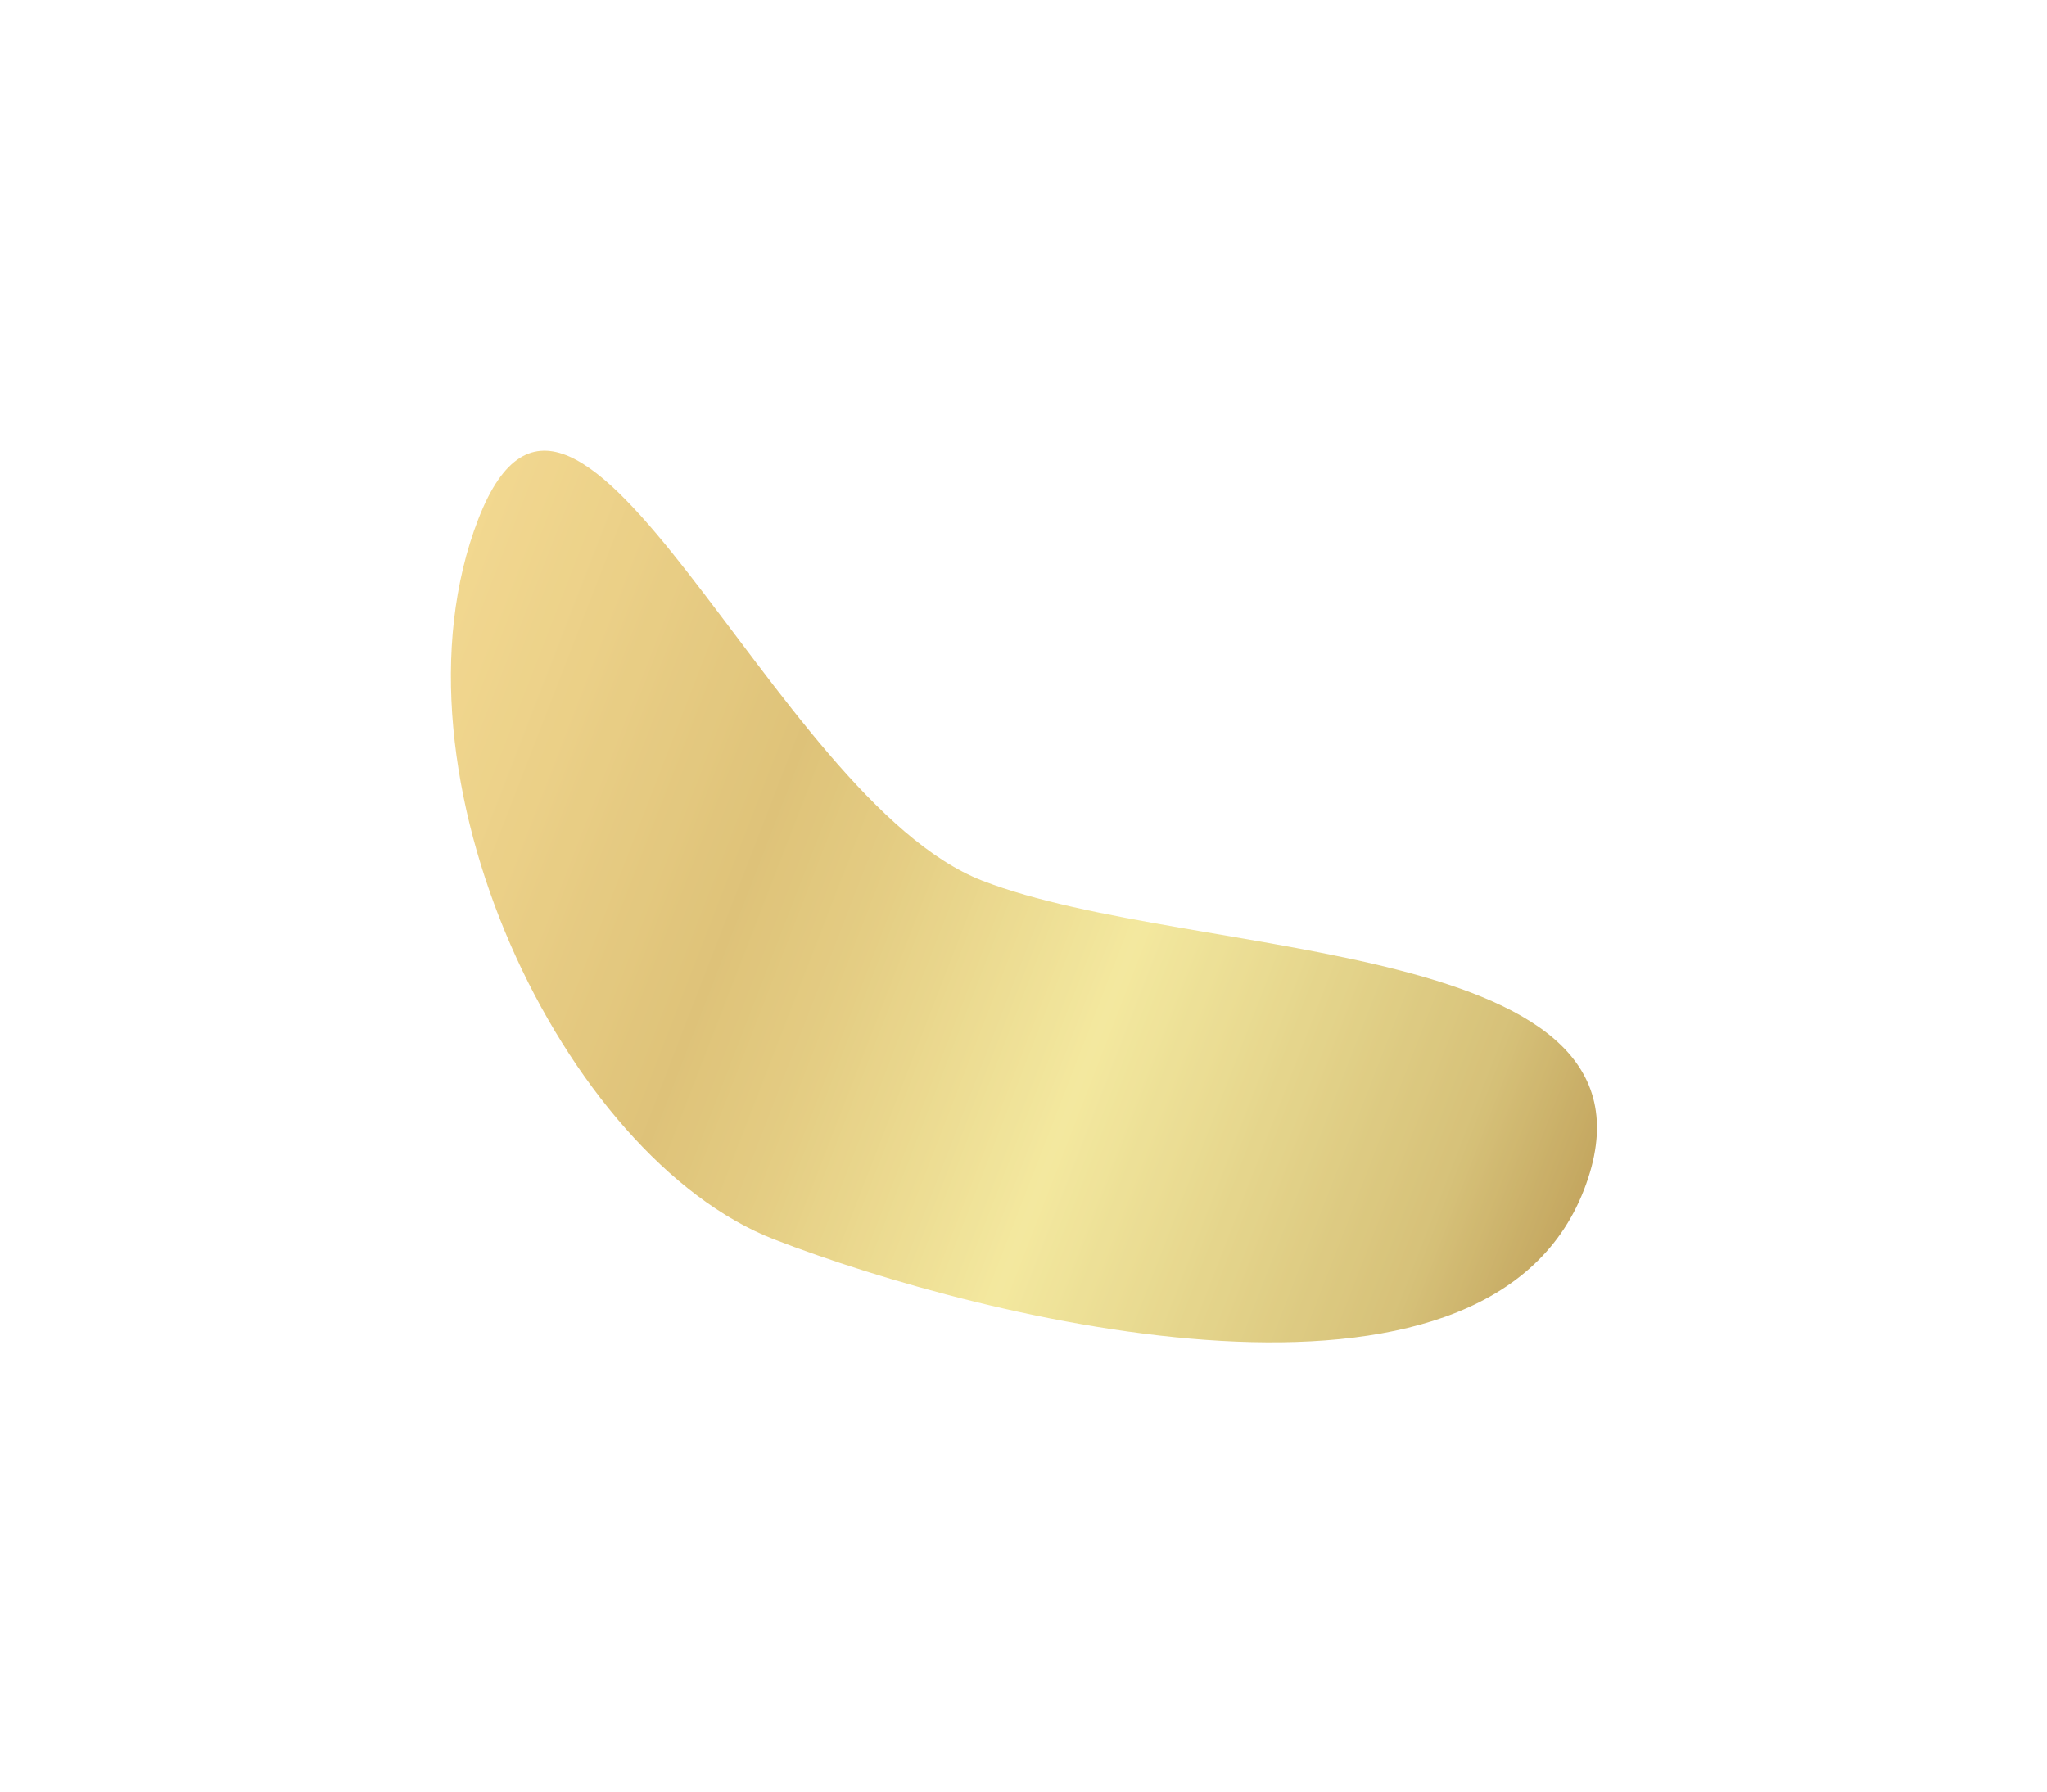 <?xml version="1.0" encoding="UTF-8"?> <svg xmlns="http://www.w3.org/2000/svg" width="948" height="830" viewBox="0 0 948 830" fill="none"><g opacity="0.73" filter="url(#filter0_f_121_156)"><path d="M221.526 240.42C267.317 122.243 357.588 370.227 454.989 407.968C552.39 445.709 779.351 432.985 733.56 551.161C687.769 669.338 456.004 611.853 358.603 574.112C261.202 536.372 175.735 358.597 221.526 240.42Z" fill="url(#paint0_linear_121_156)"></path></g><defs><filter id="filter0_f_121_156" x="0.922" y="0.861" width="946.568" height="828.832" filterUnits="userSpaceOnUse" color-interpolation-filters="sRGB"><feFlood flood-opacity="0" result="BackgroundImageFix"></feFlood><feBlend mode="normal" in="SourceGraphic" in2="BackgroundImageFix" result="shape"></feBlend><feGaussianBlur stdDeviation="103.95" result="effect1_foregroundBlur_121_156"></feGaussianBlur></filter><linearGradient id="paint0_linear_121_156" x1="443.541" y1="1299.64" x2="-106.34" y2="1086.57" gradientUnits="userSpaceOnUse"><stop stop-color="#AE8625"></stop><stop offset="0.1" stop-color="#C7AA47"></stop><stop offset="0.4" stop-color="#EFE07B"></stop><stop offset="0.6" stop-color="#DABA55"></stop><stop offset="0.7" stop-color="#D2AC47"></stop><stop offset="0.9" stop-color="#E5C05D"></stop><stop offset="1" stop-color="#EDC967"></stop></linearGradient></defs></svg> 